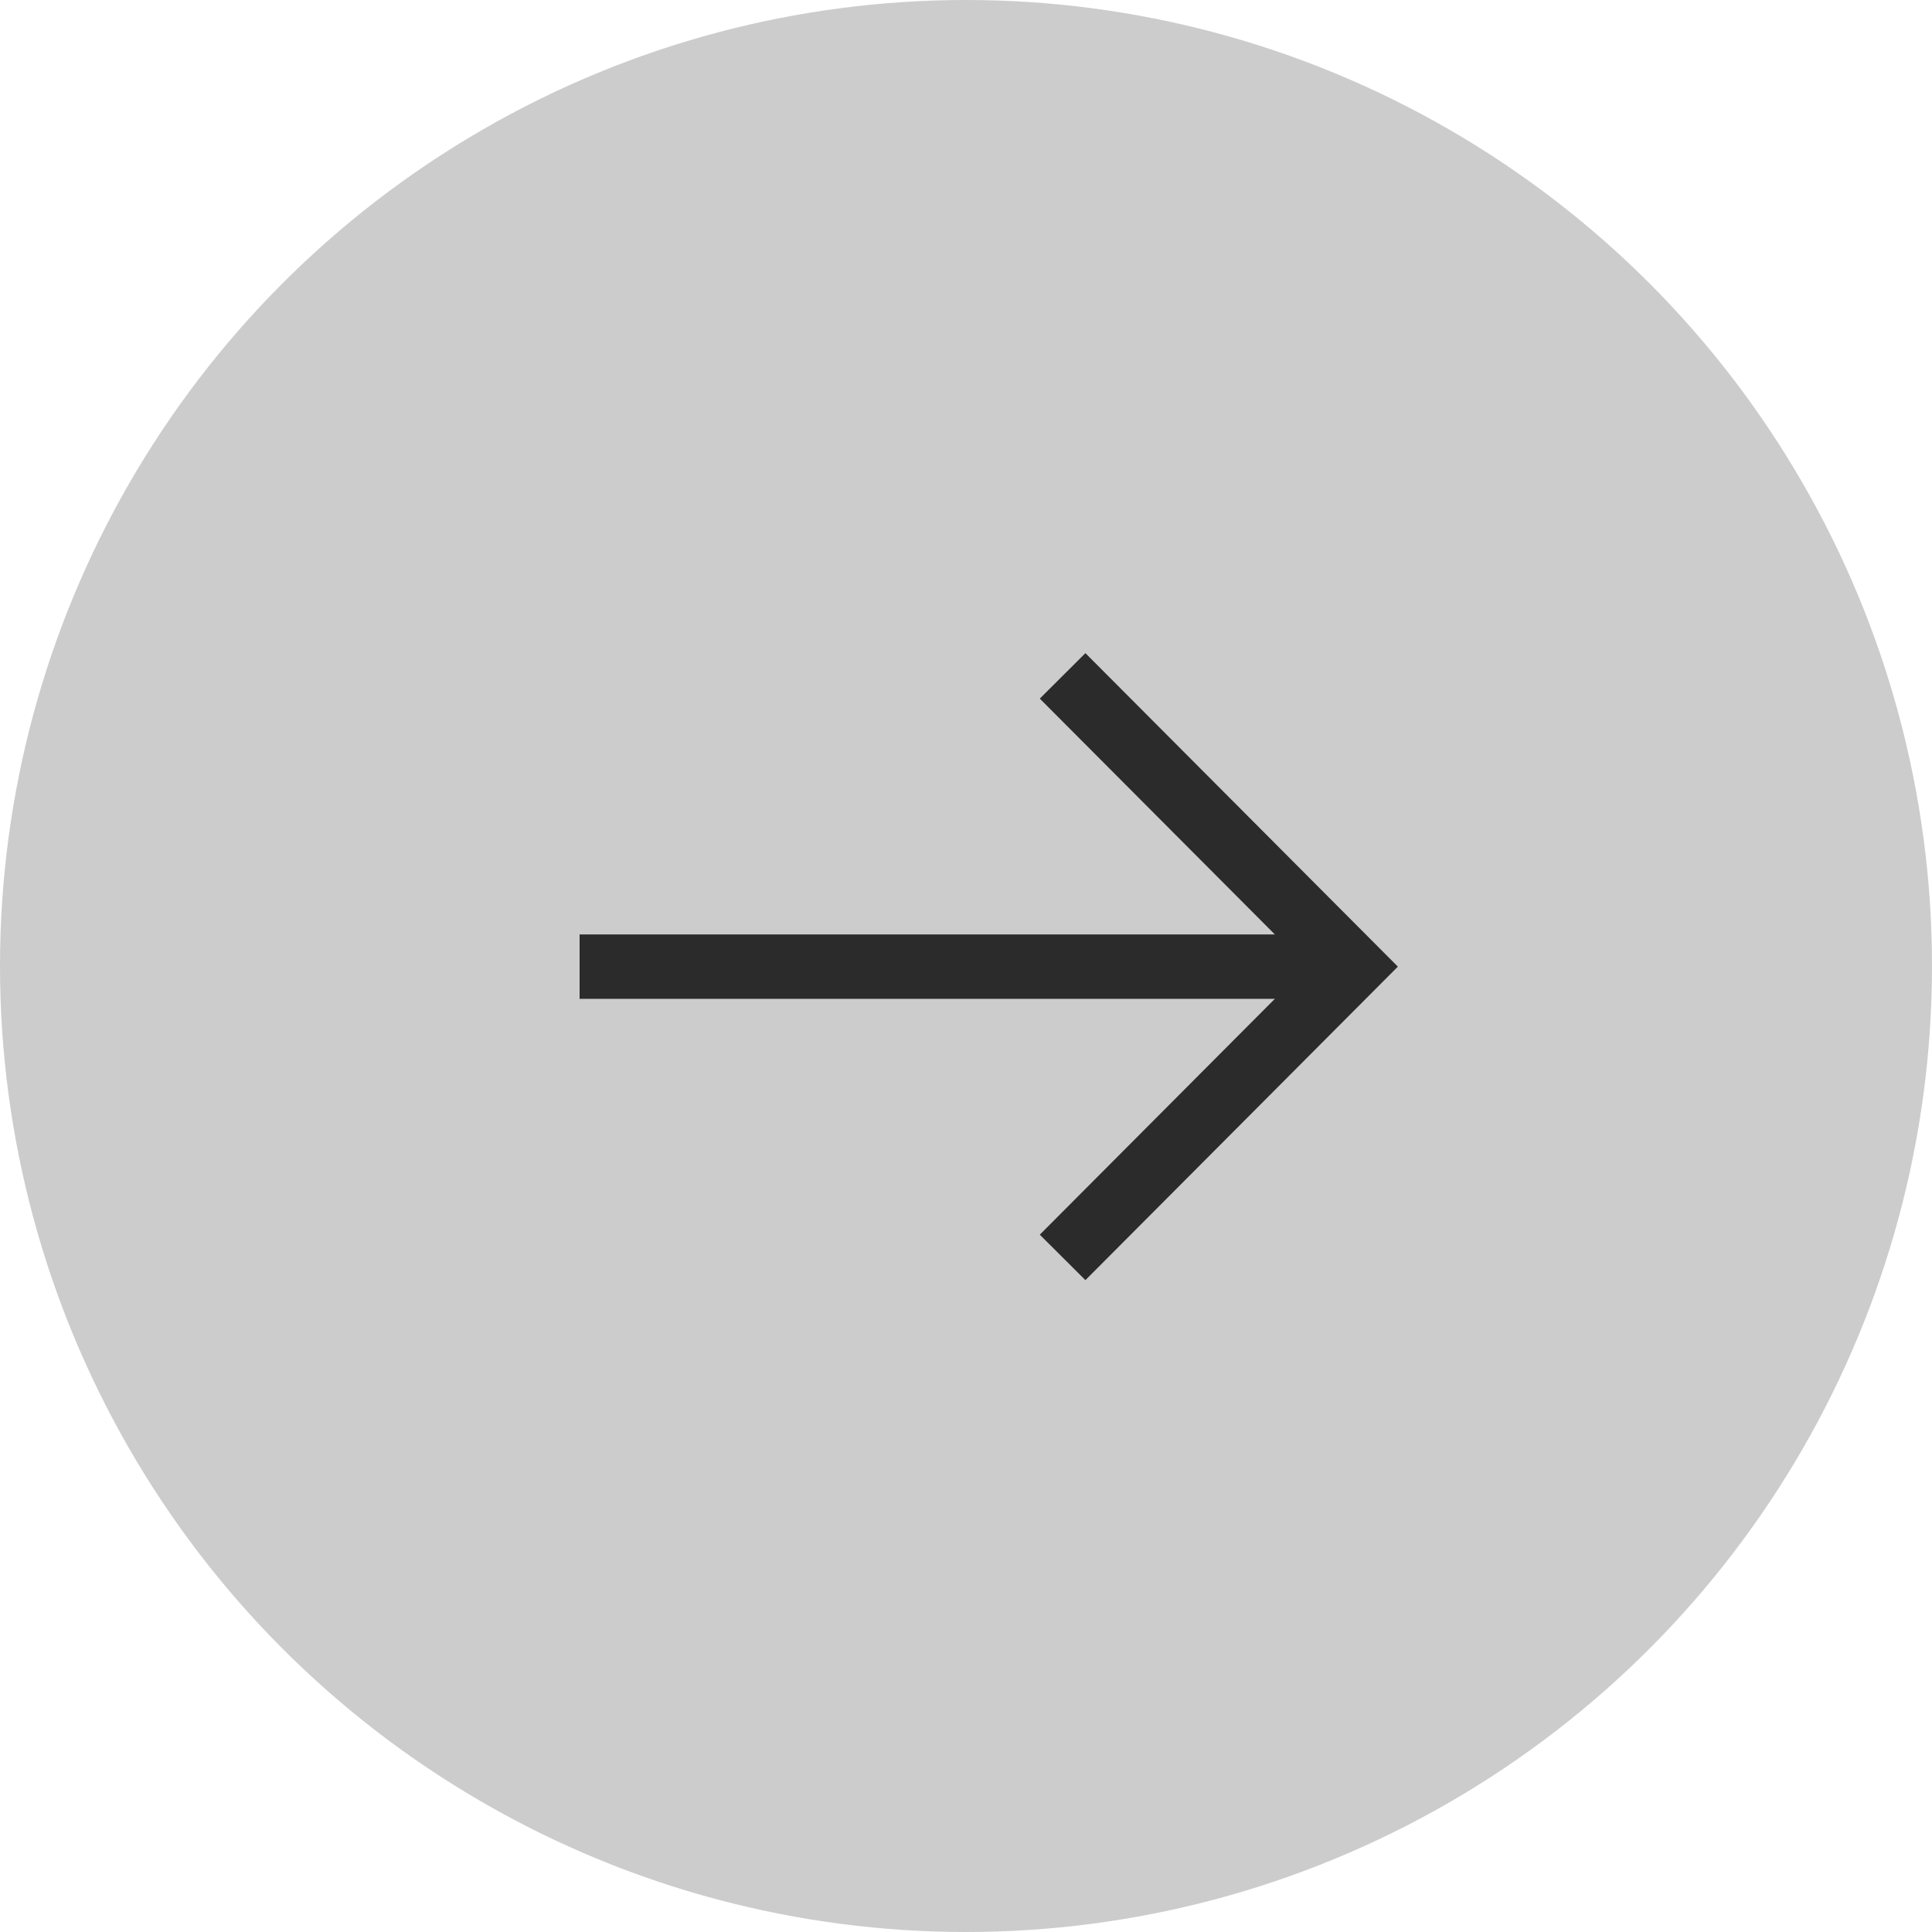<?xml version="1.0" encoding="UTF-8"?>
<svg xmlns="http://www.w3.org/2000/svg" width="30" height="30" viewBox="0 0 30 30" fill="none">
  <circle cx="15" cy="15" r="15" fill="#CCCCCC"></circle>
  <path d="M16.5 10.495L21 15.01L16.5 19.525" stroke="#2B2B2B"></path>
  <path d="M21 15.01L9 15.01" stroke="#2B2B2B"></path>
</svg>
